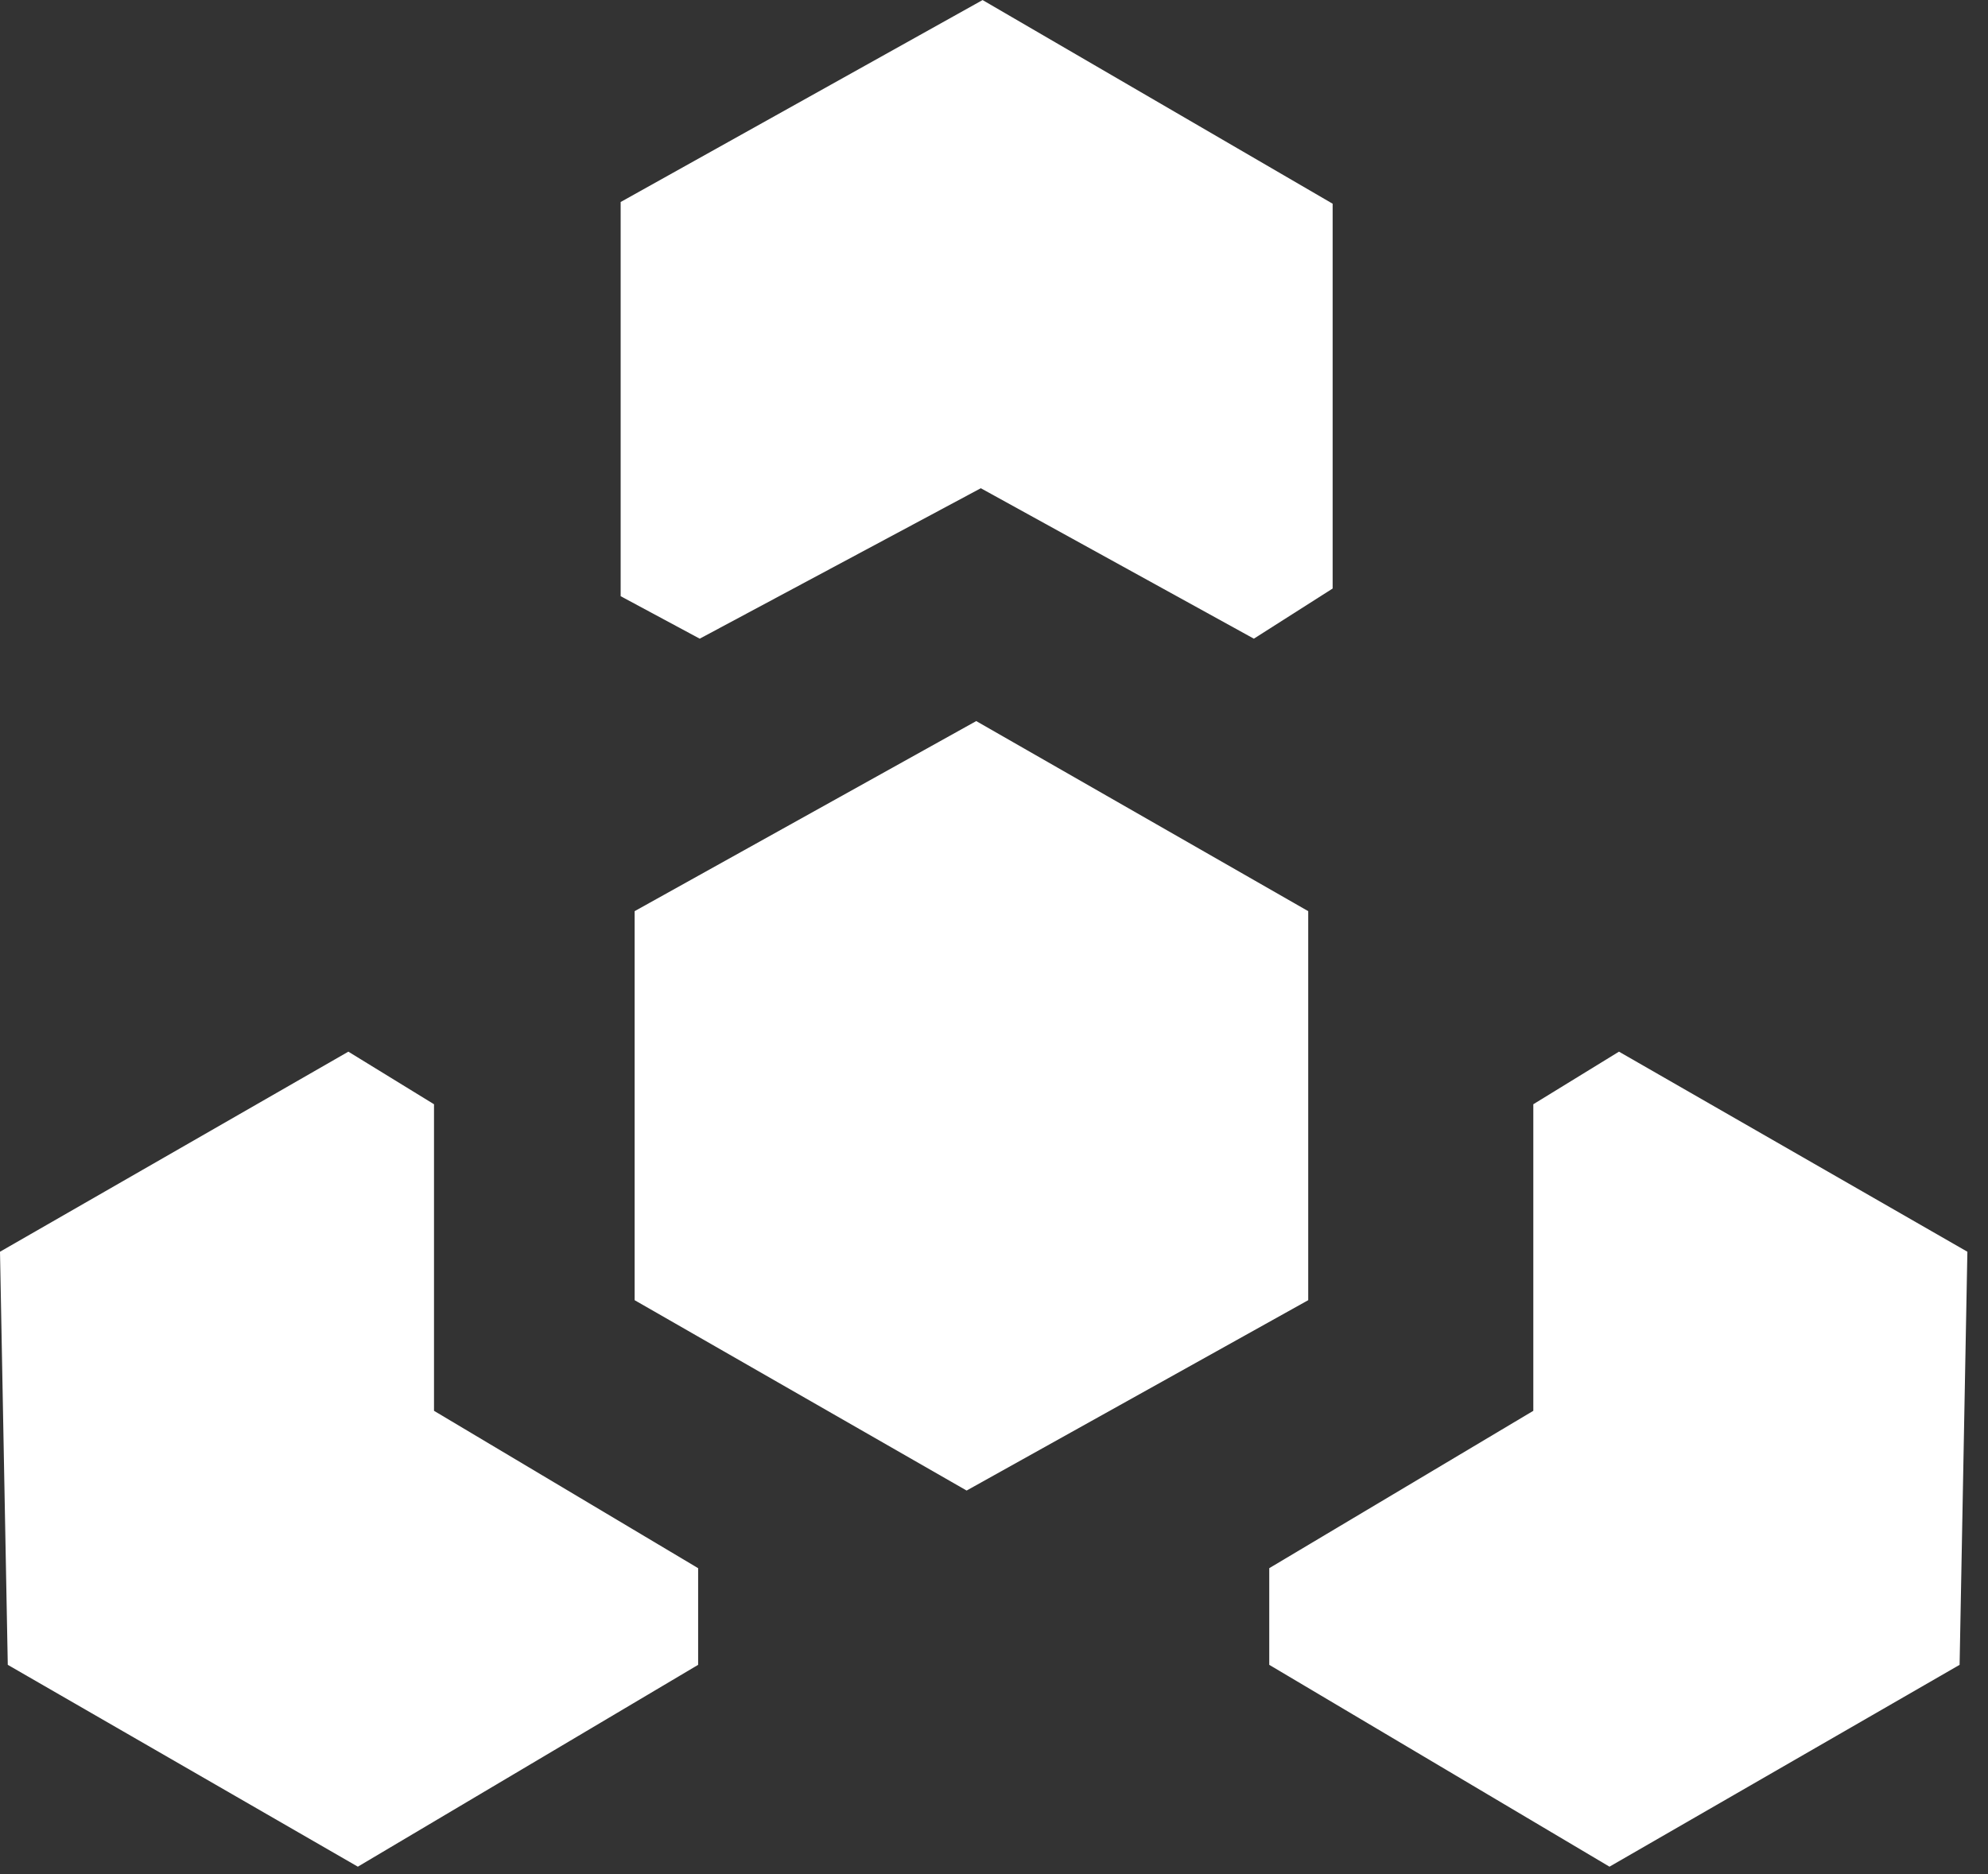 <svg width="35" height="33" viewBox="0 0 35 33" fill="none" xmlns="http://www.w3.org/2000/svg">
<rect x="0" y="0" width="35" height="33" fill="#333333" stroke="none"/>
<g id="Group 108">
<path id="Vector" d="M23.032 16.044V22.894L17.018 26.246L11.173 22.894L11.173 16.044L17.187 12.697L23.032 16.044Z" fill="white"/>
<path id="Vector_2" d="M34.637 22.041L34.5 29.315L28.336 32.869L22.346 29.315V27.613L26.995 24.842V19.444L28.503 18.518L34.637 22.041Z" fill="white"/>
<path id="Vector_3" d="M0 22.041L0.137 29.315L6.3 32.869L12.291 29.315V27.613L7.641 24.842L7.641 19.444L6.133 18.518L0 22.041Z" fill="white"/>
<path id="Vector_4" d="M23.462 10.363V3.587L17.299 0.001L10.927 3.557L10.927 10.498L12.319 11.246L17.268 8.597L22.075 11.246L23.462 10.363Z" fill="white"/>
</g>
</svg>
